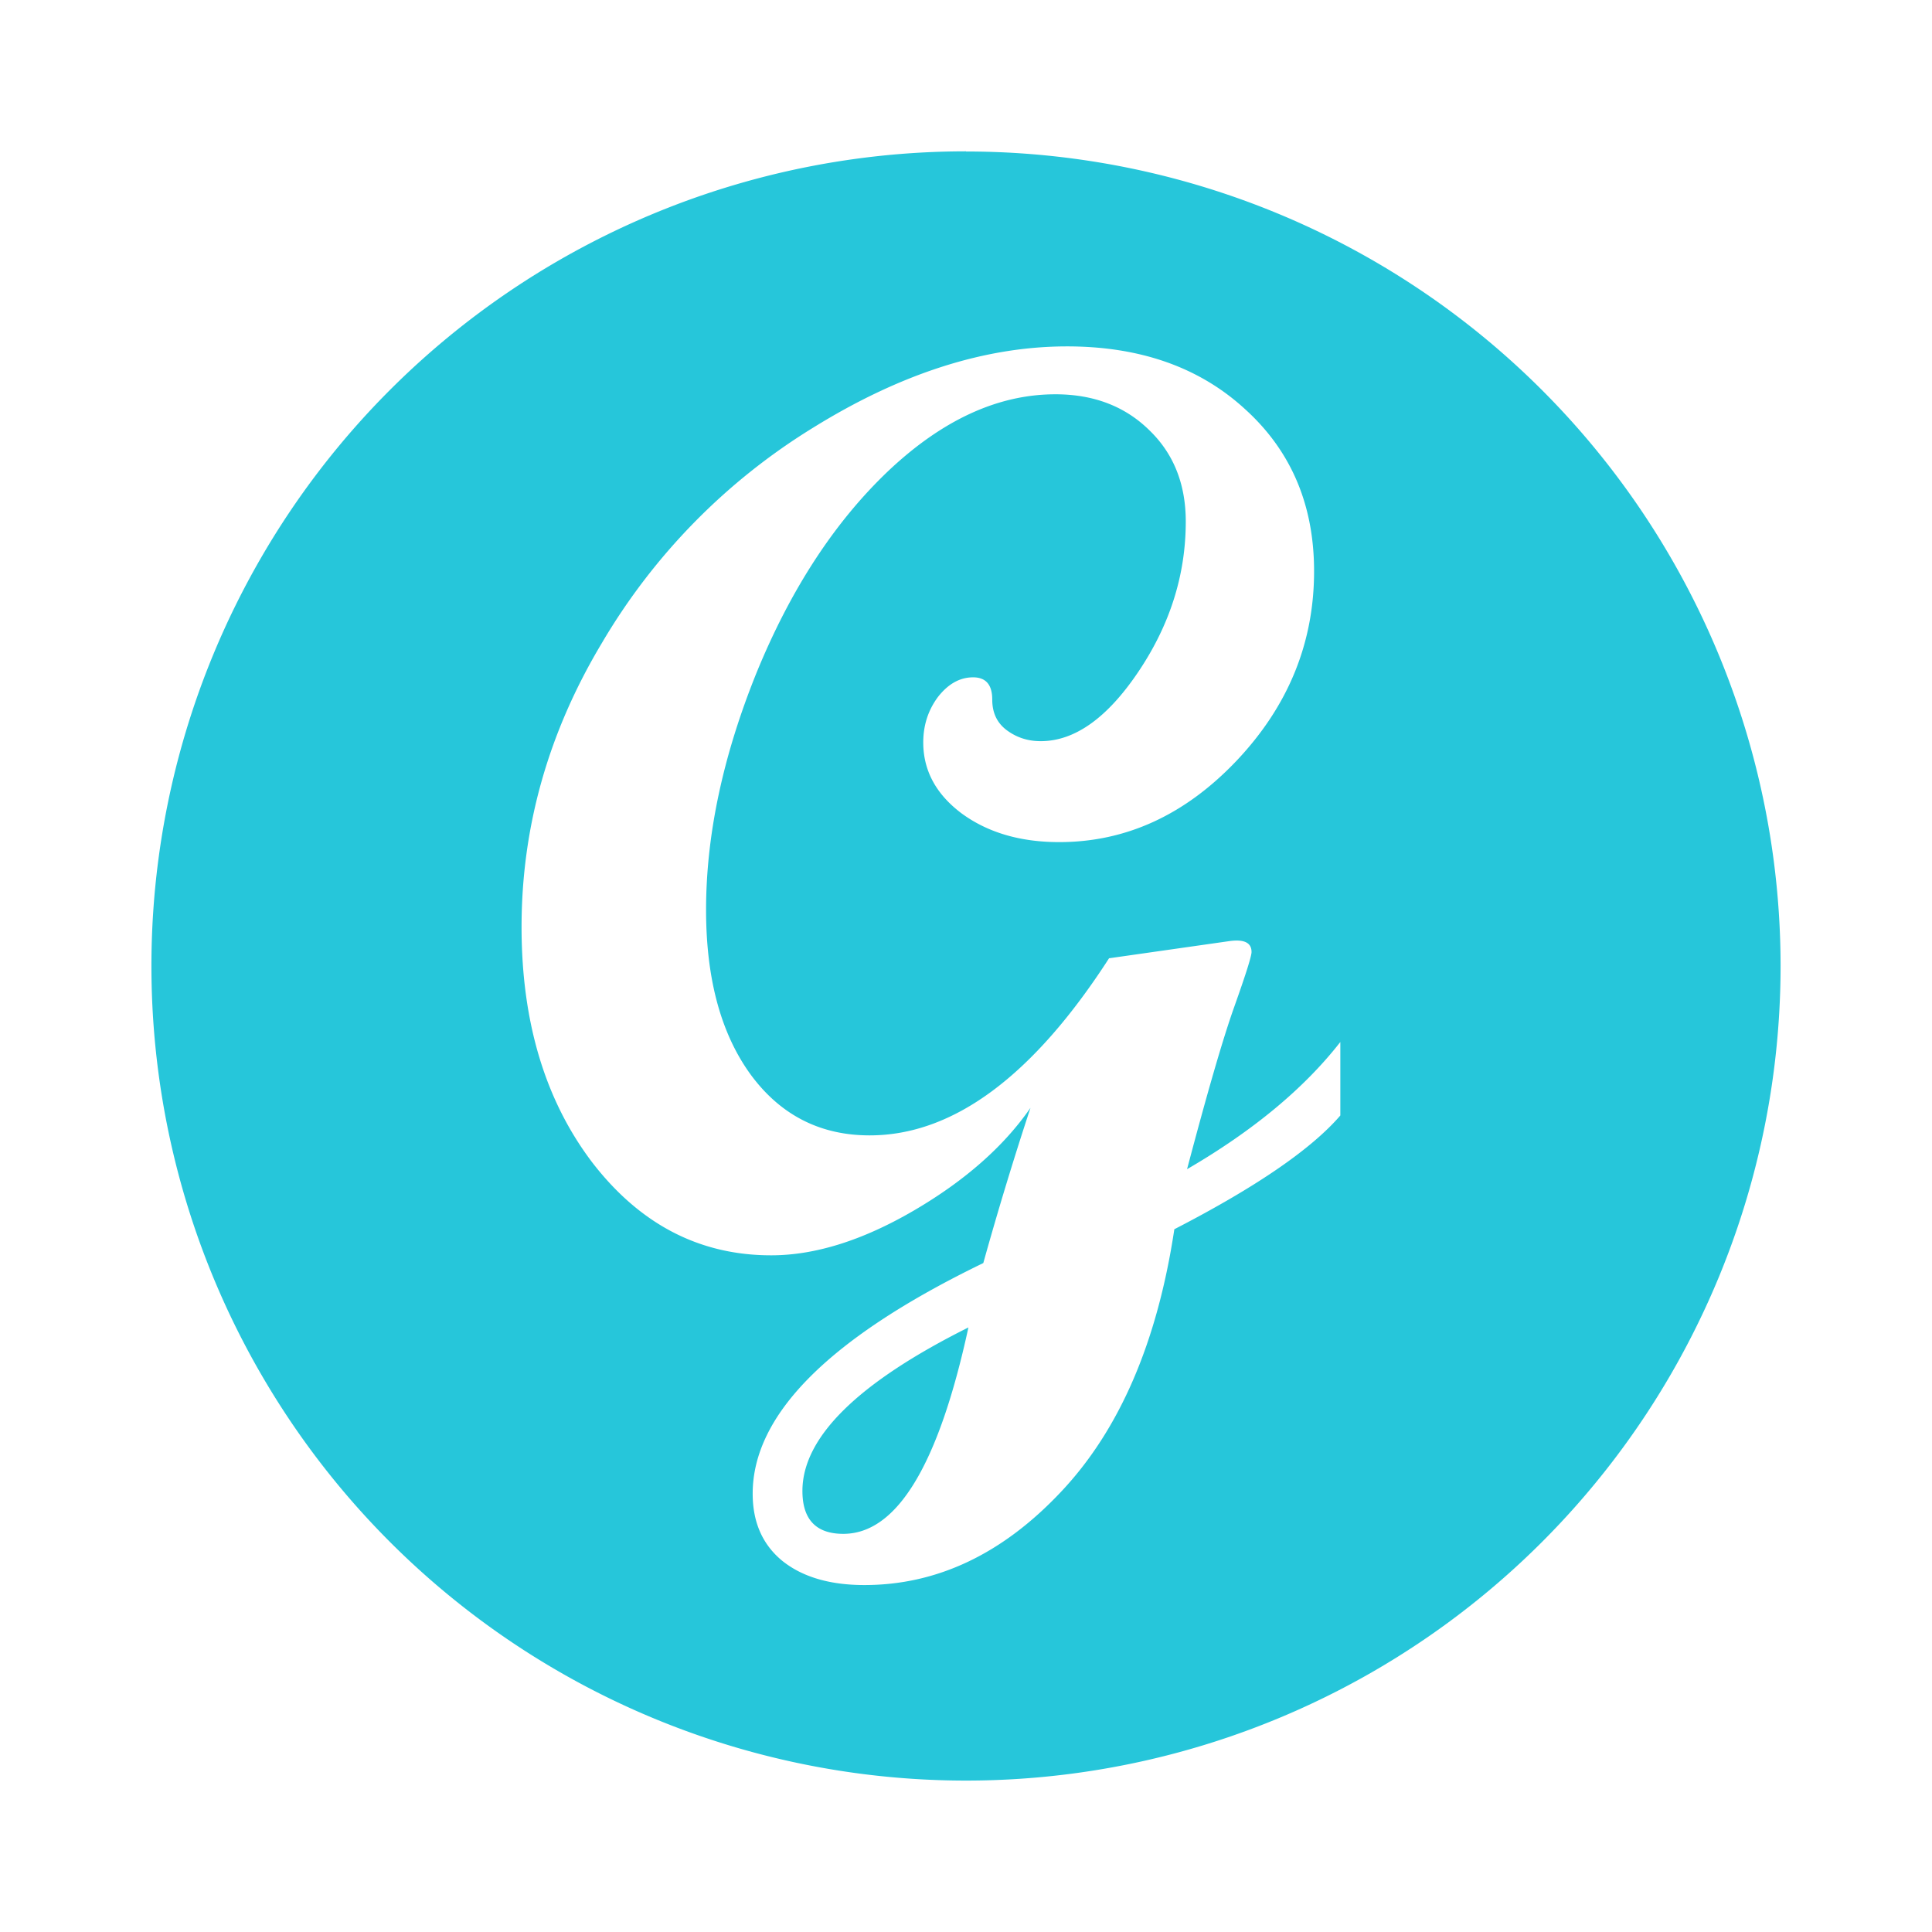 <svg viewBox="0 0 24 24" xmlns="http://www.w3.org/2000/svg"><path d="M12 1.88A10.119 10.119 0 0 0 1.881 12 10.119 10.119 0 0 0 12 22.119a10.119 10.119 0 0 0 10.119-10.12A10.119 10.119 0 0 0 12 1.882zm1.254 2.423c.91 0 1.647.26 2.213.78.571.517.857 1.188.857 2.013 0 .888-.319 1.672-.959 2.35-.64.676-1.376 1.015-2.207 1.015-.486 0-.89-.12-1.213-.357-.317-.238-.476-.532-.476-.881 0-.212.06-.399.181-.563.127-.164.274-.246.438-.246.159 0 .238.092.238.277 0 .164.06.291.182.381.122.09.261.135.42.135.423 0 .828-.289 1.215-.865.391-.582.587-1.202.587-1.863 0-.466-.151-.844-.453-1.135-.301-.296-.69-.446-1.166-.446-.714 0-1.406.319-2.078.954-.666.634-1.211 1.469-1.635 2.505-.417 1.032-.627 2.015-.627 2.946 0 .857.185 1.539.555 2.047.37.502.863.754 1.477.754 1.037 0 2.028-.734 2.974-2.2l1.493-.213c.185-.026.277.019.277.135 0 .053-.072.28-.215.682-.143.402-.337 1.074-.586 2.016.82-.477 1.455-1.004 1.904-1.58v.913c-.36.418-1.046.889-2.062 1.413-.212 1.407-.682 2.492-1.406 3.26-.725.772-1.54 1.16-2.444 1.16-.433 0-.774-.102-1.023-.303-.243-.201-.365-.478-.365-.832 0-.984.955-1.94 2.865-2.865a42.97 42.97 0 0 1 .586-1.928c-.333.481-.817.907-1.451 1.277-.635.37-1.225.555-1.77.555-.889 0-1.628-.384-2.22-1.15-.588-.773-.881-1.749-.881-2.928 0-1.243.333-2.42 1-3.532a7.747 7.747 0 0 1 2.625-2.673c1.084-.672 2.134-1.008 3.15-1.008zM12.03 16.49c-1.375.687-2.062 1.365-2.062 2.031 0 .354.169.533.508.533.666 0 1.184-.856 1.554-2.564z" fill="#26c6da"/></svg>